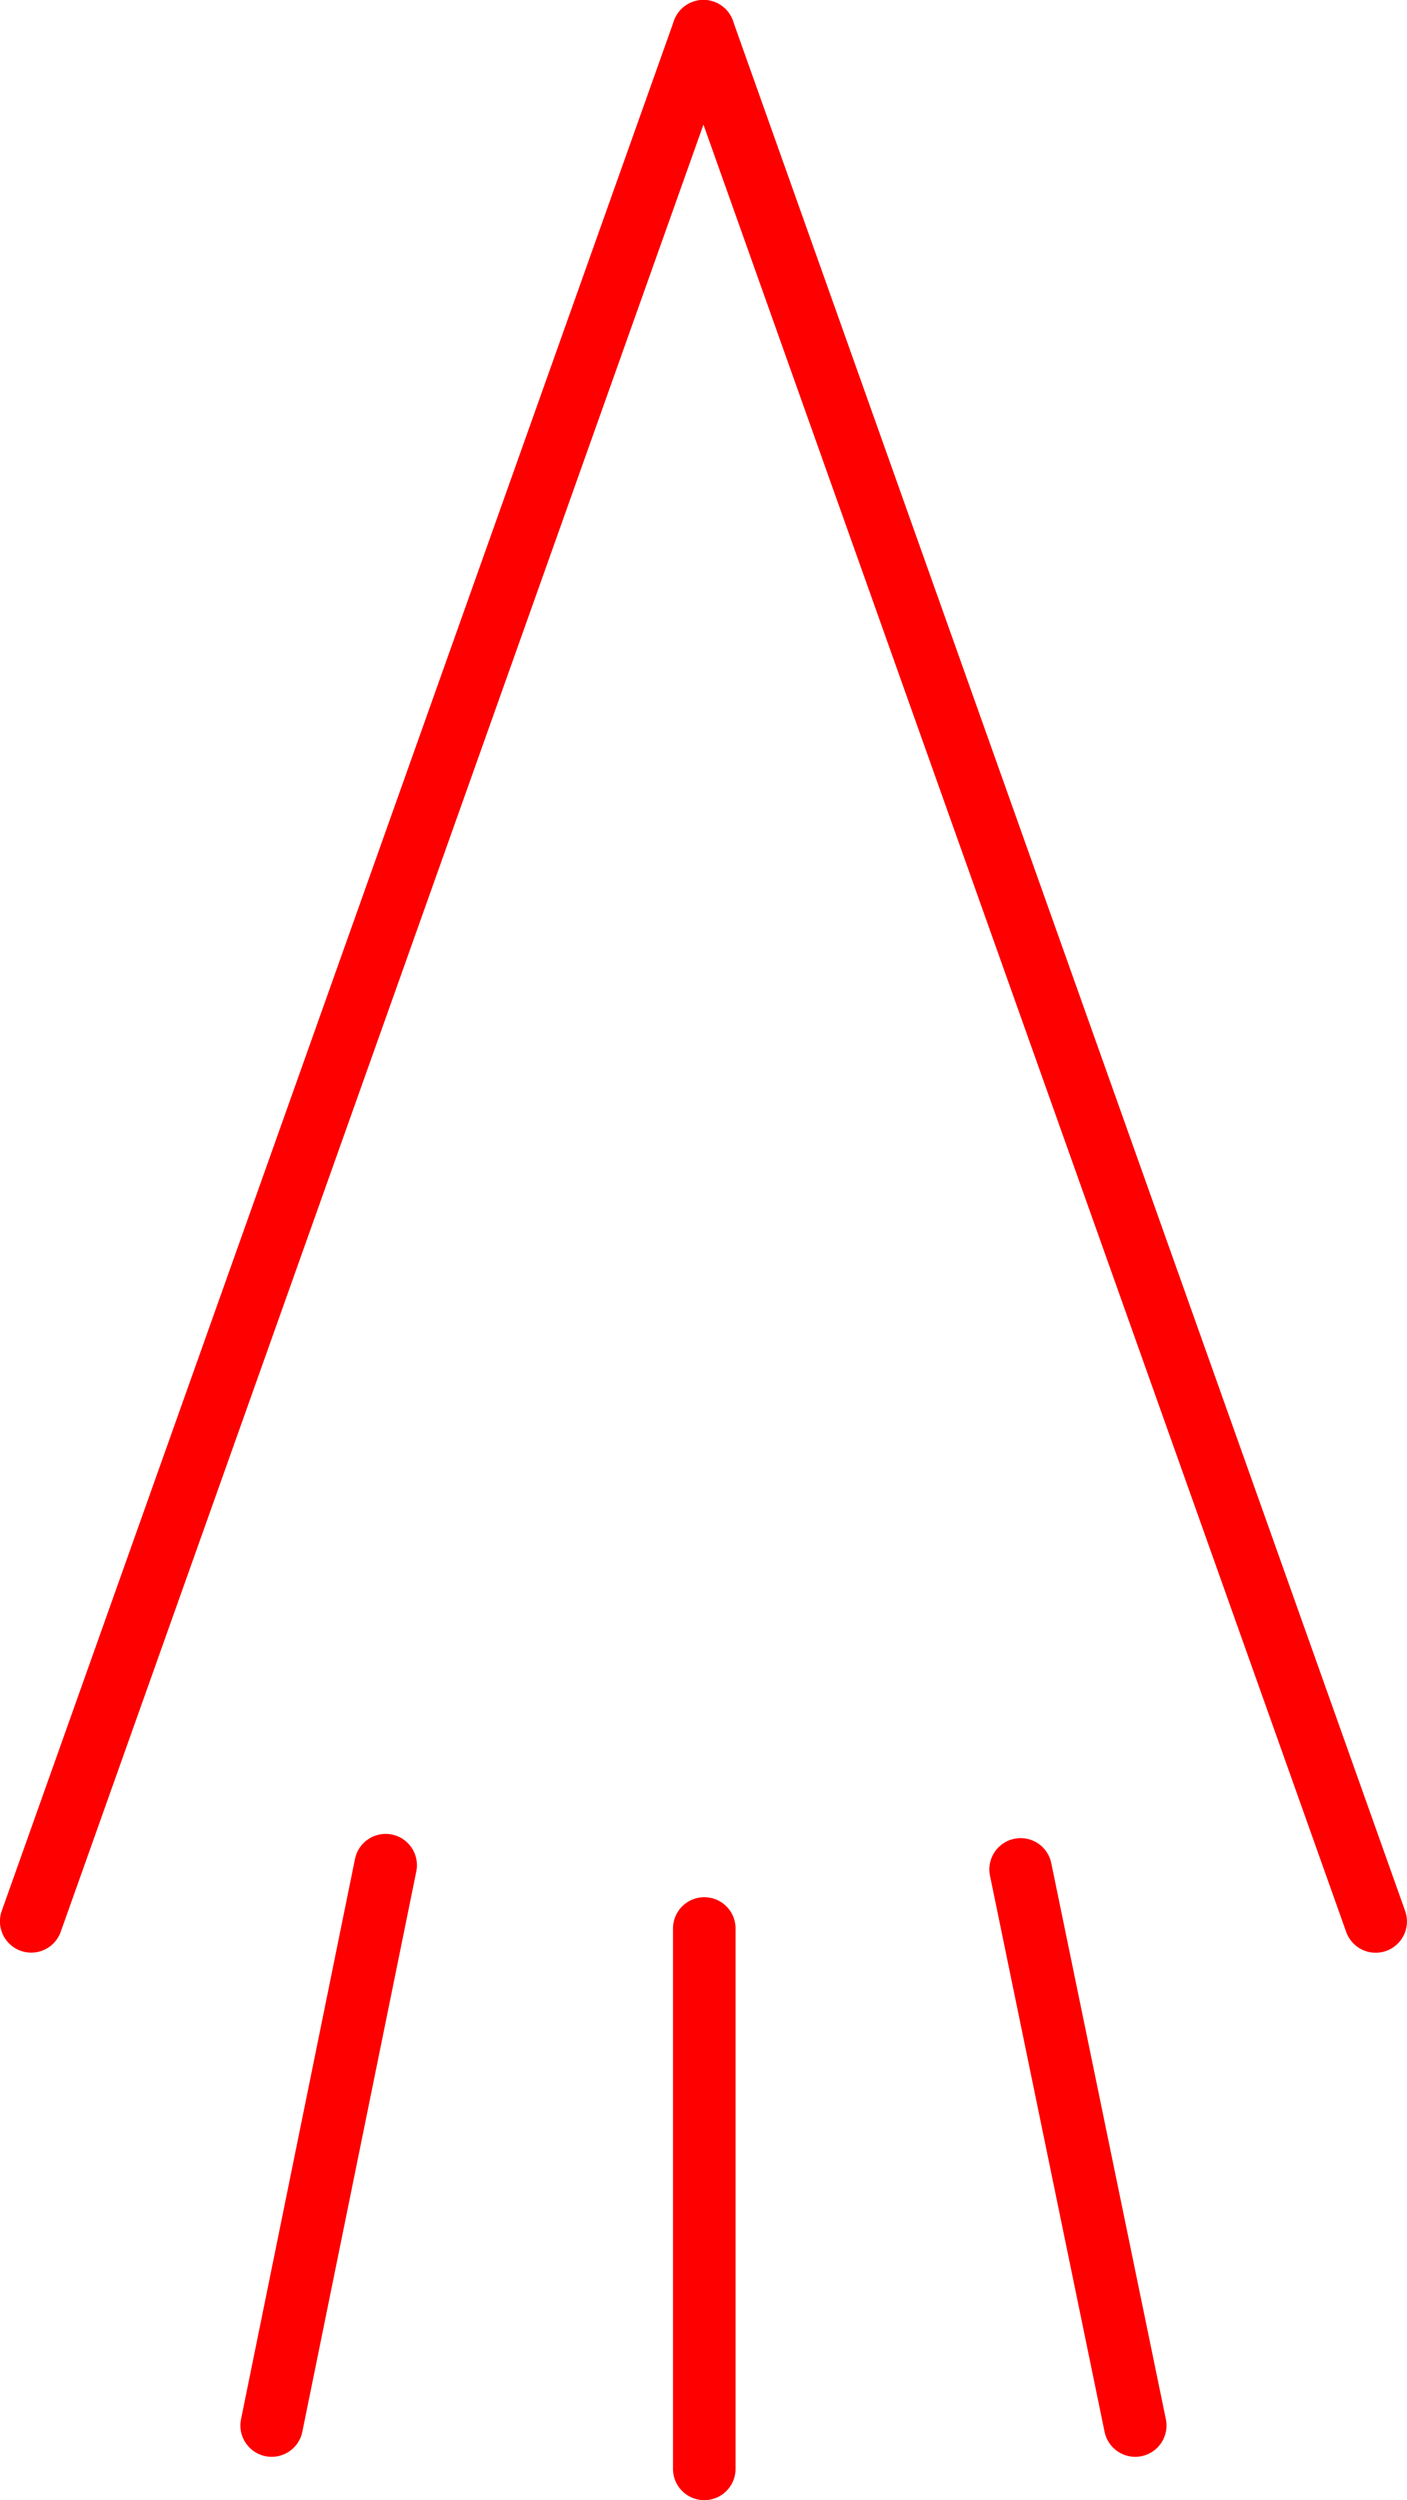 <?xml version="1.0" encoding="UTF-8" standalone="no"?>
<svg
   xmlns:dc="http://purl.org/dc/elements/1.1/"
   xmlns:cc="http://creativecommons.org/ns#"
   xmlns:rdf="http://www.w3.org/1999/02/22-rdf-syntax-ns#"
   xmlns:svg="http://www.w3.org/2000/svg"
   xmlns="http://www.w3.org/2000/svg"
   version="1.1"
   id="svg2"
   width="13.605"
   height="24.169">
  <defs
     id="defs6" />
  <path
     id="path819"
     d="m 6.802,0.302 -6.5,18.272"
     style="fill:none;stroke:#ff0000;stroke-width:0.605;stroke-linecap:round;stroke-linejoin:round;stroke-miterlimit:4;stroke-dasharray:none;stroke-opacity:1" />
  <path
     id="path821"
     d="M 6.802,0.302 13.302,18.575"
     style="fill:none;stroke:#ff0000;stroke-width:0.605;stroke-linecap:round;stroke-linejoin:round;stroke-miterlimit:4;stroke-dasharray:none;stroke-opacity:1" />
  <path
     id="path823"
     d="m 6.81,18.643 v 5.224"
     style="fill:none;stroke:#ff0000;stroke-width:0.605;stroke-linecap:round;stroke-linejoin:round;stroke-miterlimit:4;stroke-dasharray:none;stroke-opacity:1" />
  <path
     id="path825"
     d="M 9.869,18.072 10.977,23.448"
     style="fill:none;stroke:#ff0000;stroke-width:0.605;stroke-linecap:round;stroke-linejoin:round;stroke-miterlimit:4;stroke-dasharray:none;stroke-opacity:1" />
  <path
     id="path827"
     d="M 3.729,18.031 2.627,23.448"
     style="fill:none;stroke:#ff0000;stroke-width:0.605;stroke-linecap:round;stroke-linejoin:round;stroke-miterlimit:4;stroke-dasharray:none;stroke-opacity:1" />
</svg>
